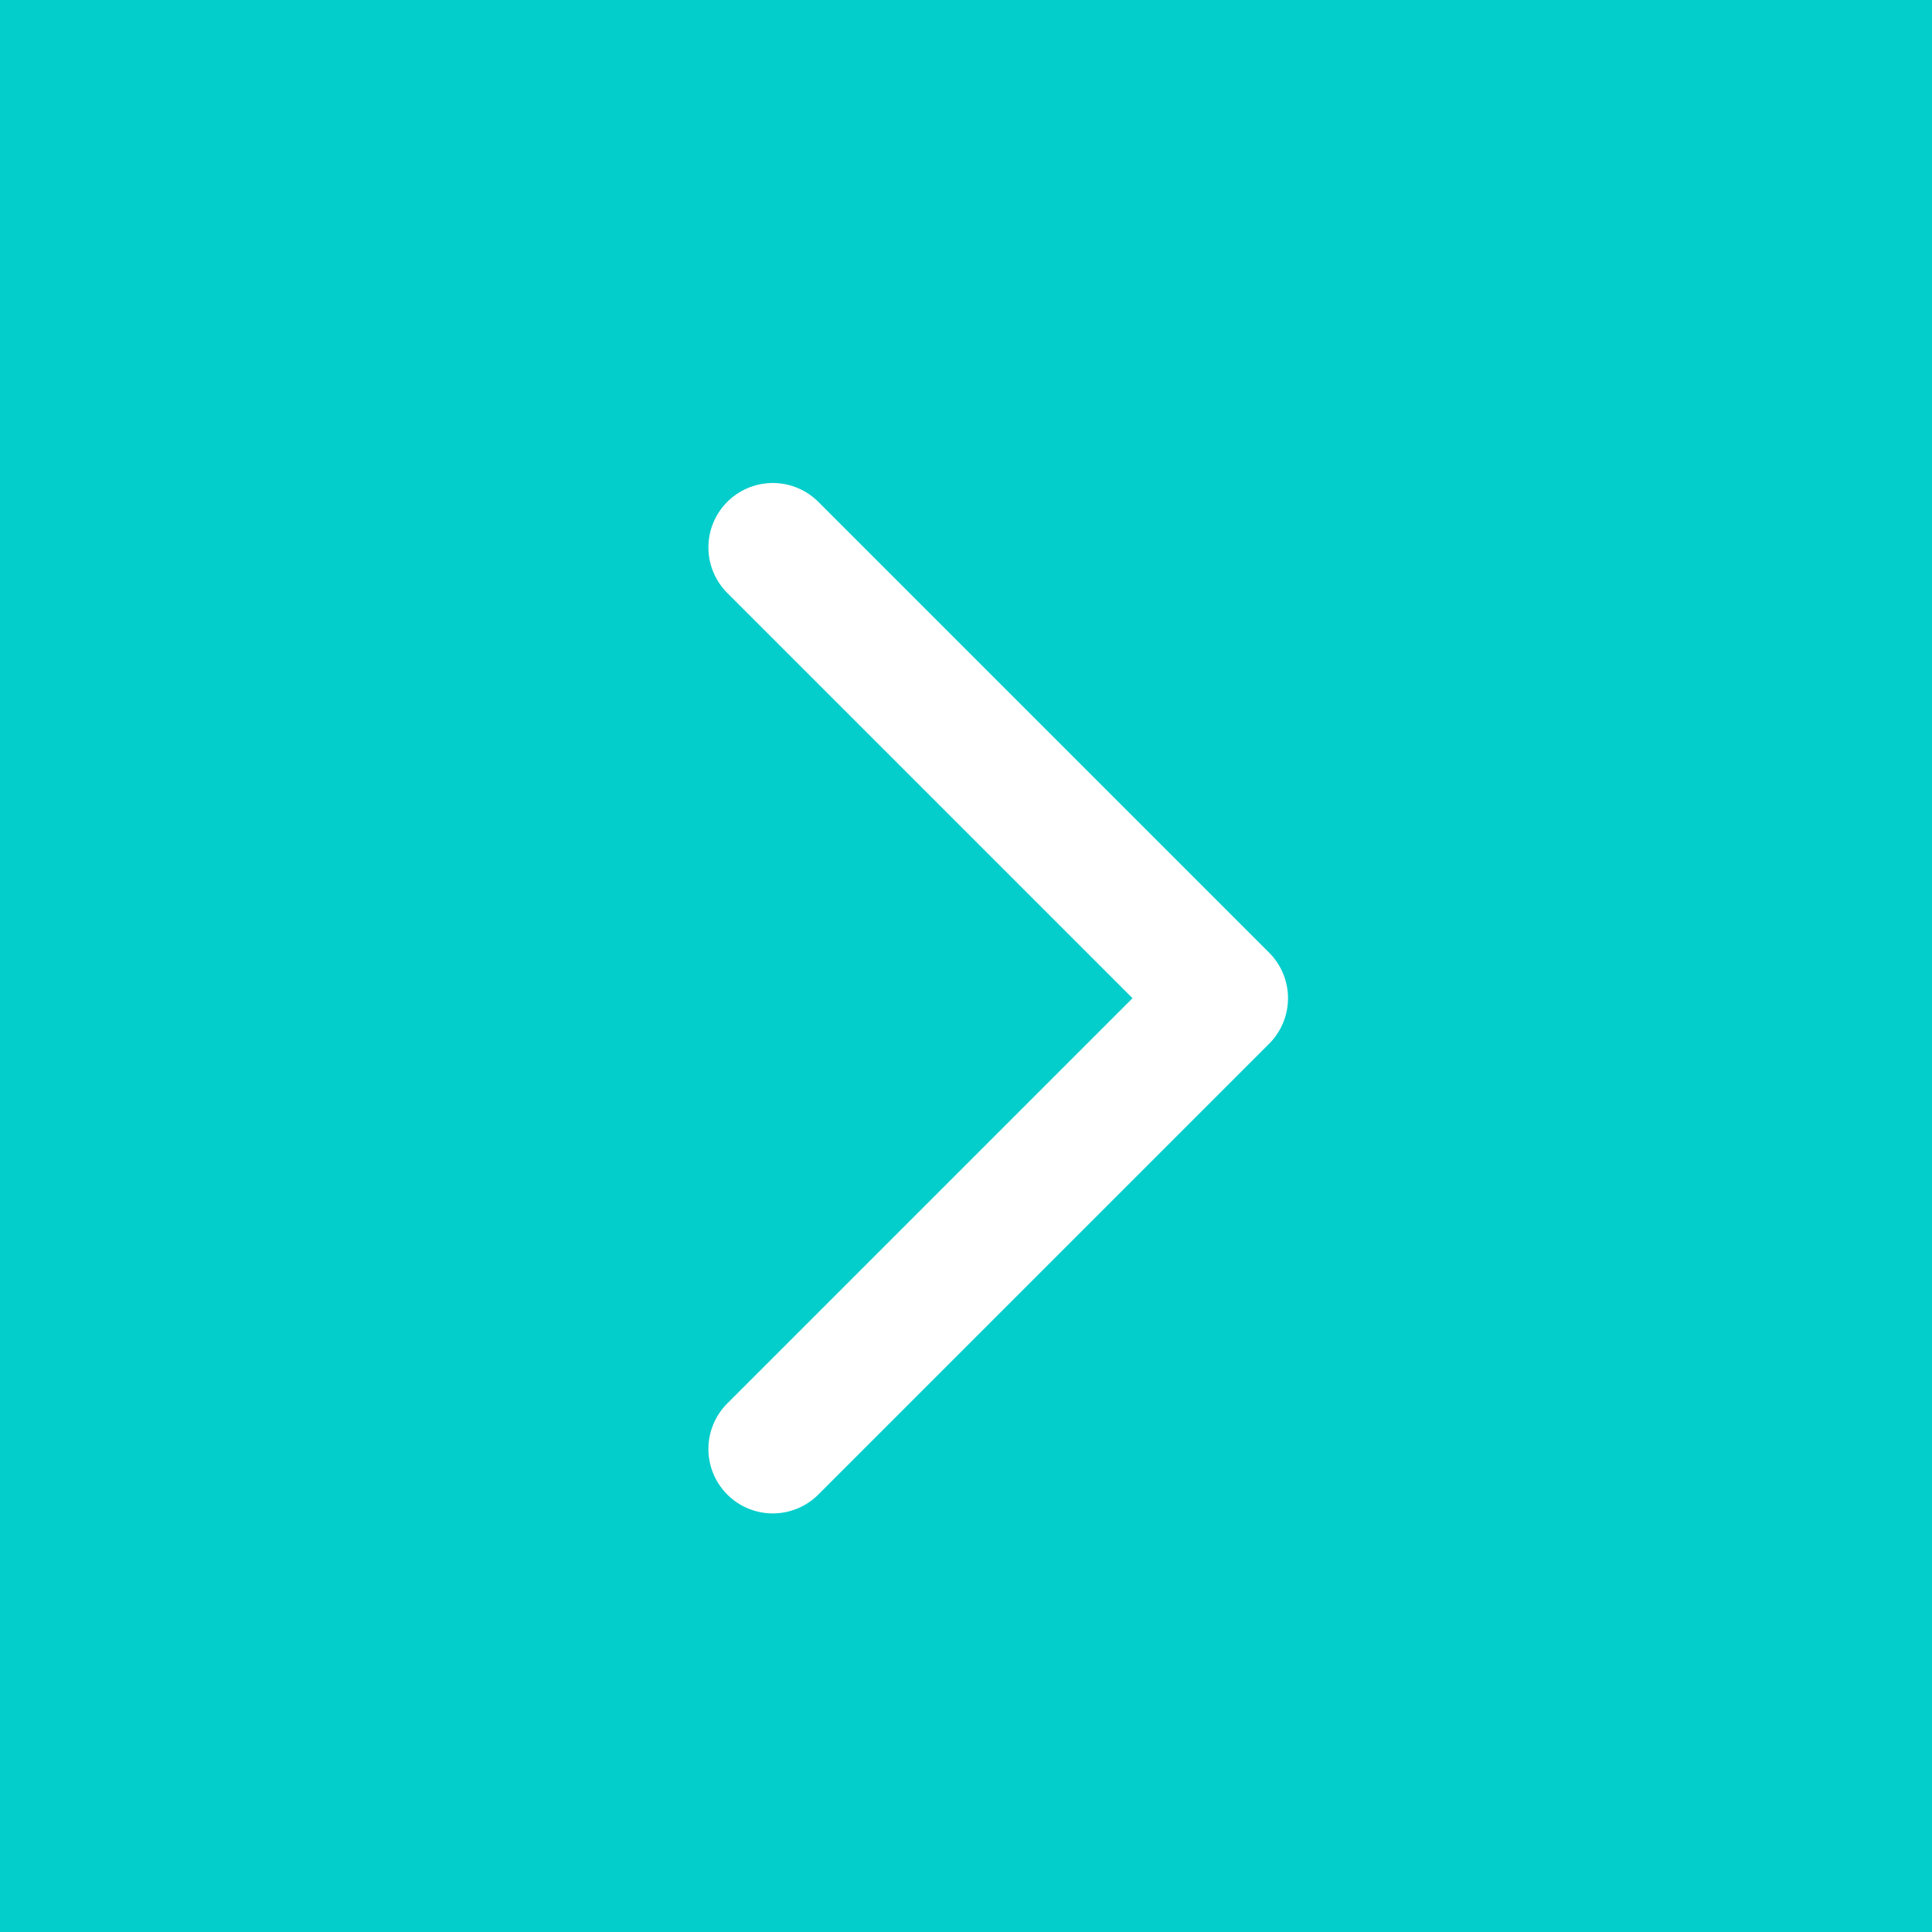 <svg width="30" height="30" viewBox="0 0 30 30" fill="none" xmlns="http://www.w3.org/2000/svg">
<rect x="0" y="0" width="30" height="30" fill="#333333" stroke="none"/>
<rect x="30" y="30" width="30" height="30" transform="rotate(-180 30 30)" fill="#04CECB"/>
<path d="M12 22.5L19 15.5L12 8.5" stroke="white" stroke-width="2" stroke-linecap="round" stroke-linejoin="round"/>
</svg>
